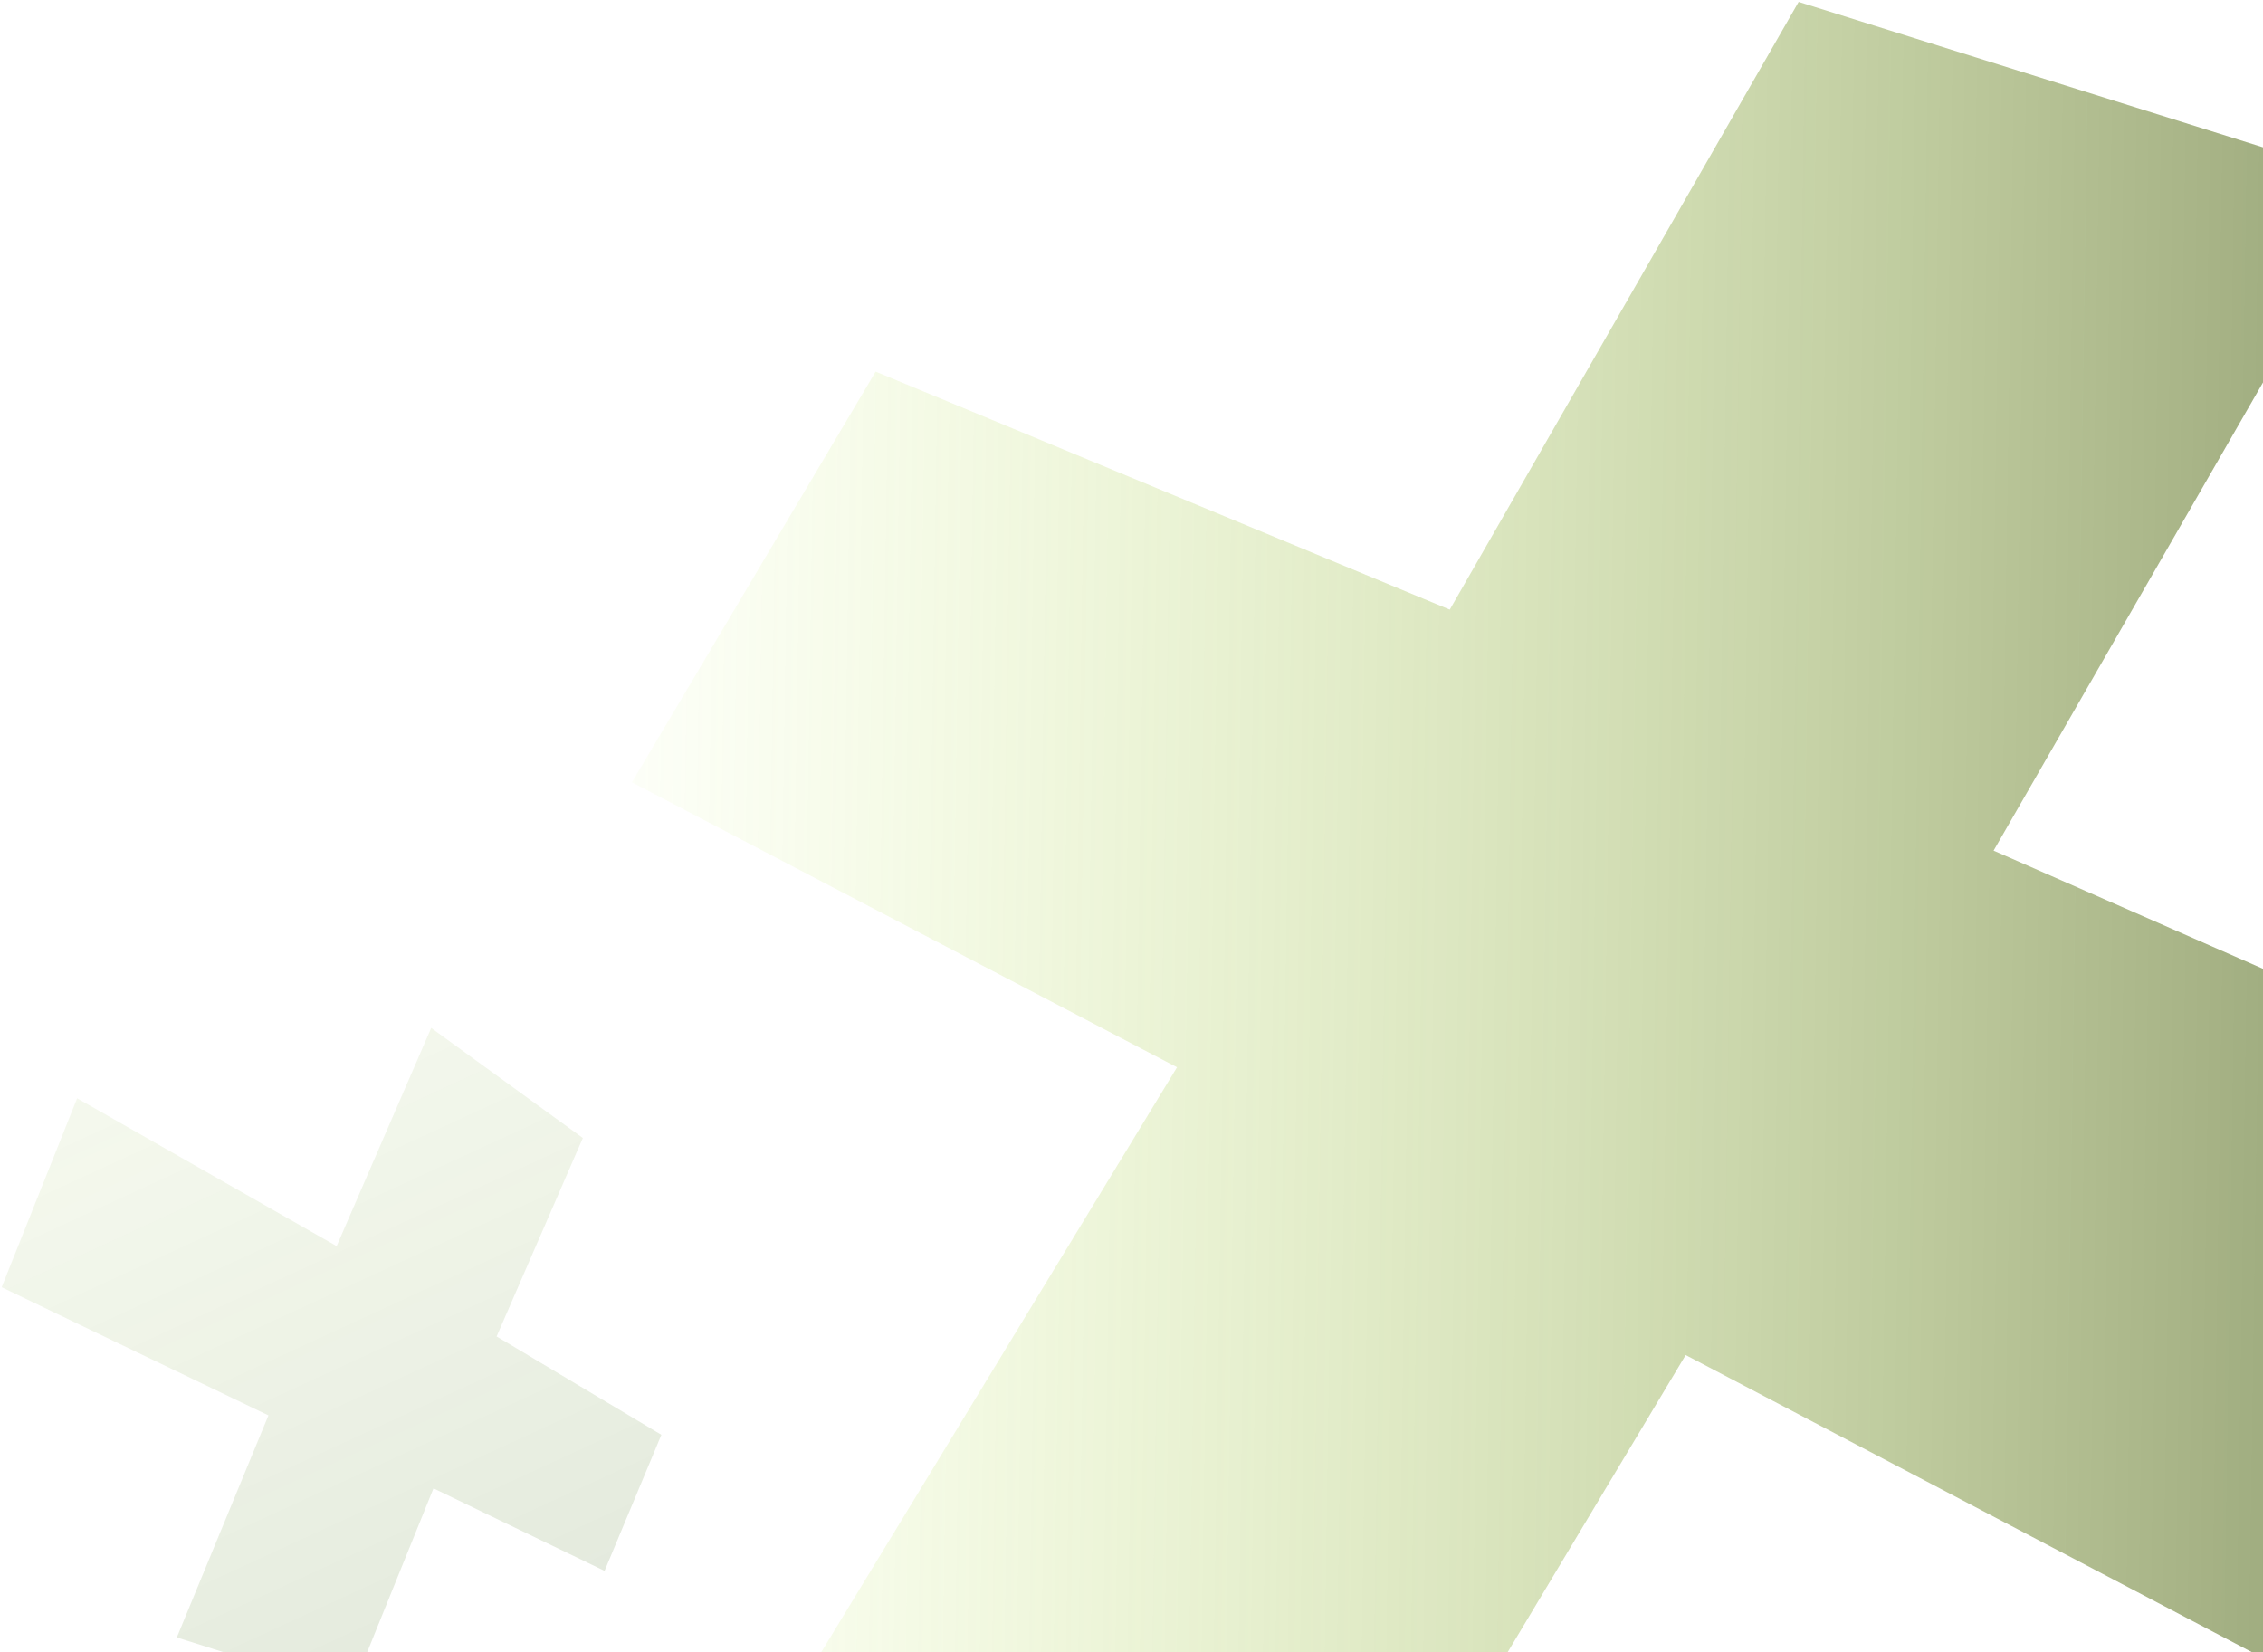 <svg xmlns="http://www.w3.org/2000/svg" width="604" height="441" viewBox="0 0 604 441" fill="none"><path fill="url(#technologya)" d="m215.318 447.35 127.883 92.428L449.91 361.663l226.516 118.858 92.078-149.795-236.409-103.694 102.51-178.135L480.061.508 386.943 162.71 233.715 99.186 168.663 208.8l145.488 76.055-98.833 162.495Z"/><path fill="url(#technologyb)" fill-opacity=".28" d="m93.666 451.682-46.47-14.644L71.65 377.77.45 343.563l20.138-50.424 69.266 39.454 25.235-58.232 40.475 29.367-23.019 52.968 43.982 26.251-15.164 36.321-45.66-22.024-22.038 54.438Z"/><defs><linearGradient id="technologya" x1="135.114" x2="973.353" y1="210.16" y2="222.856" gradientUnits="userSpaceOnUse"><stop stop-color="#C8FA46" stop-opacity="0"/><stop offset="1"/></linearGradient><linearGradient id="technologyb" x1="-225.156" x2="54.306" y1="175.733" y2="782.347" gradientUnits="userSpaceOnUse"><stop stop-color="#C8FA46" stop-opacity="0"/><stop offset="1" stop-color="#001E1E"/></linearGradient></defs></svg>
